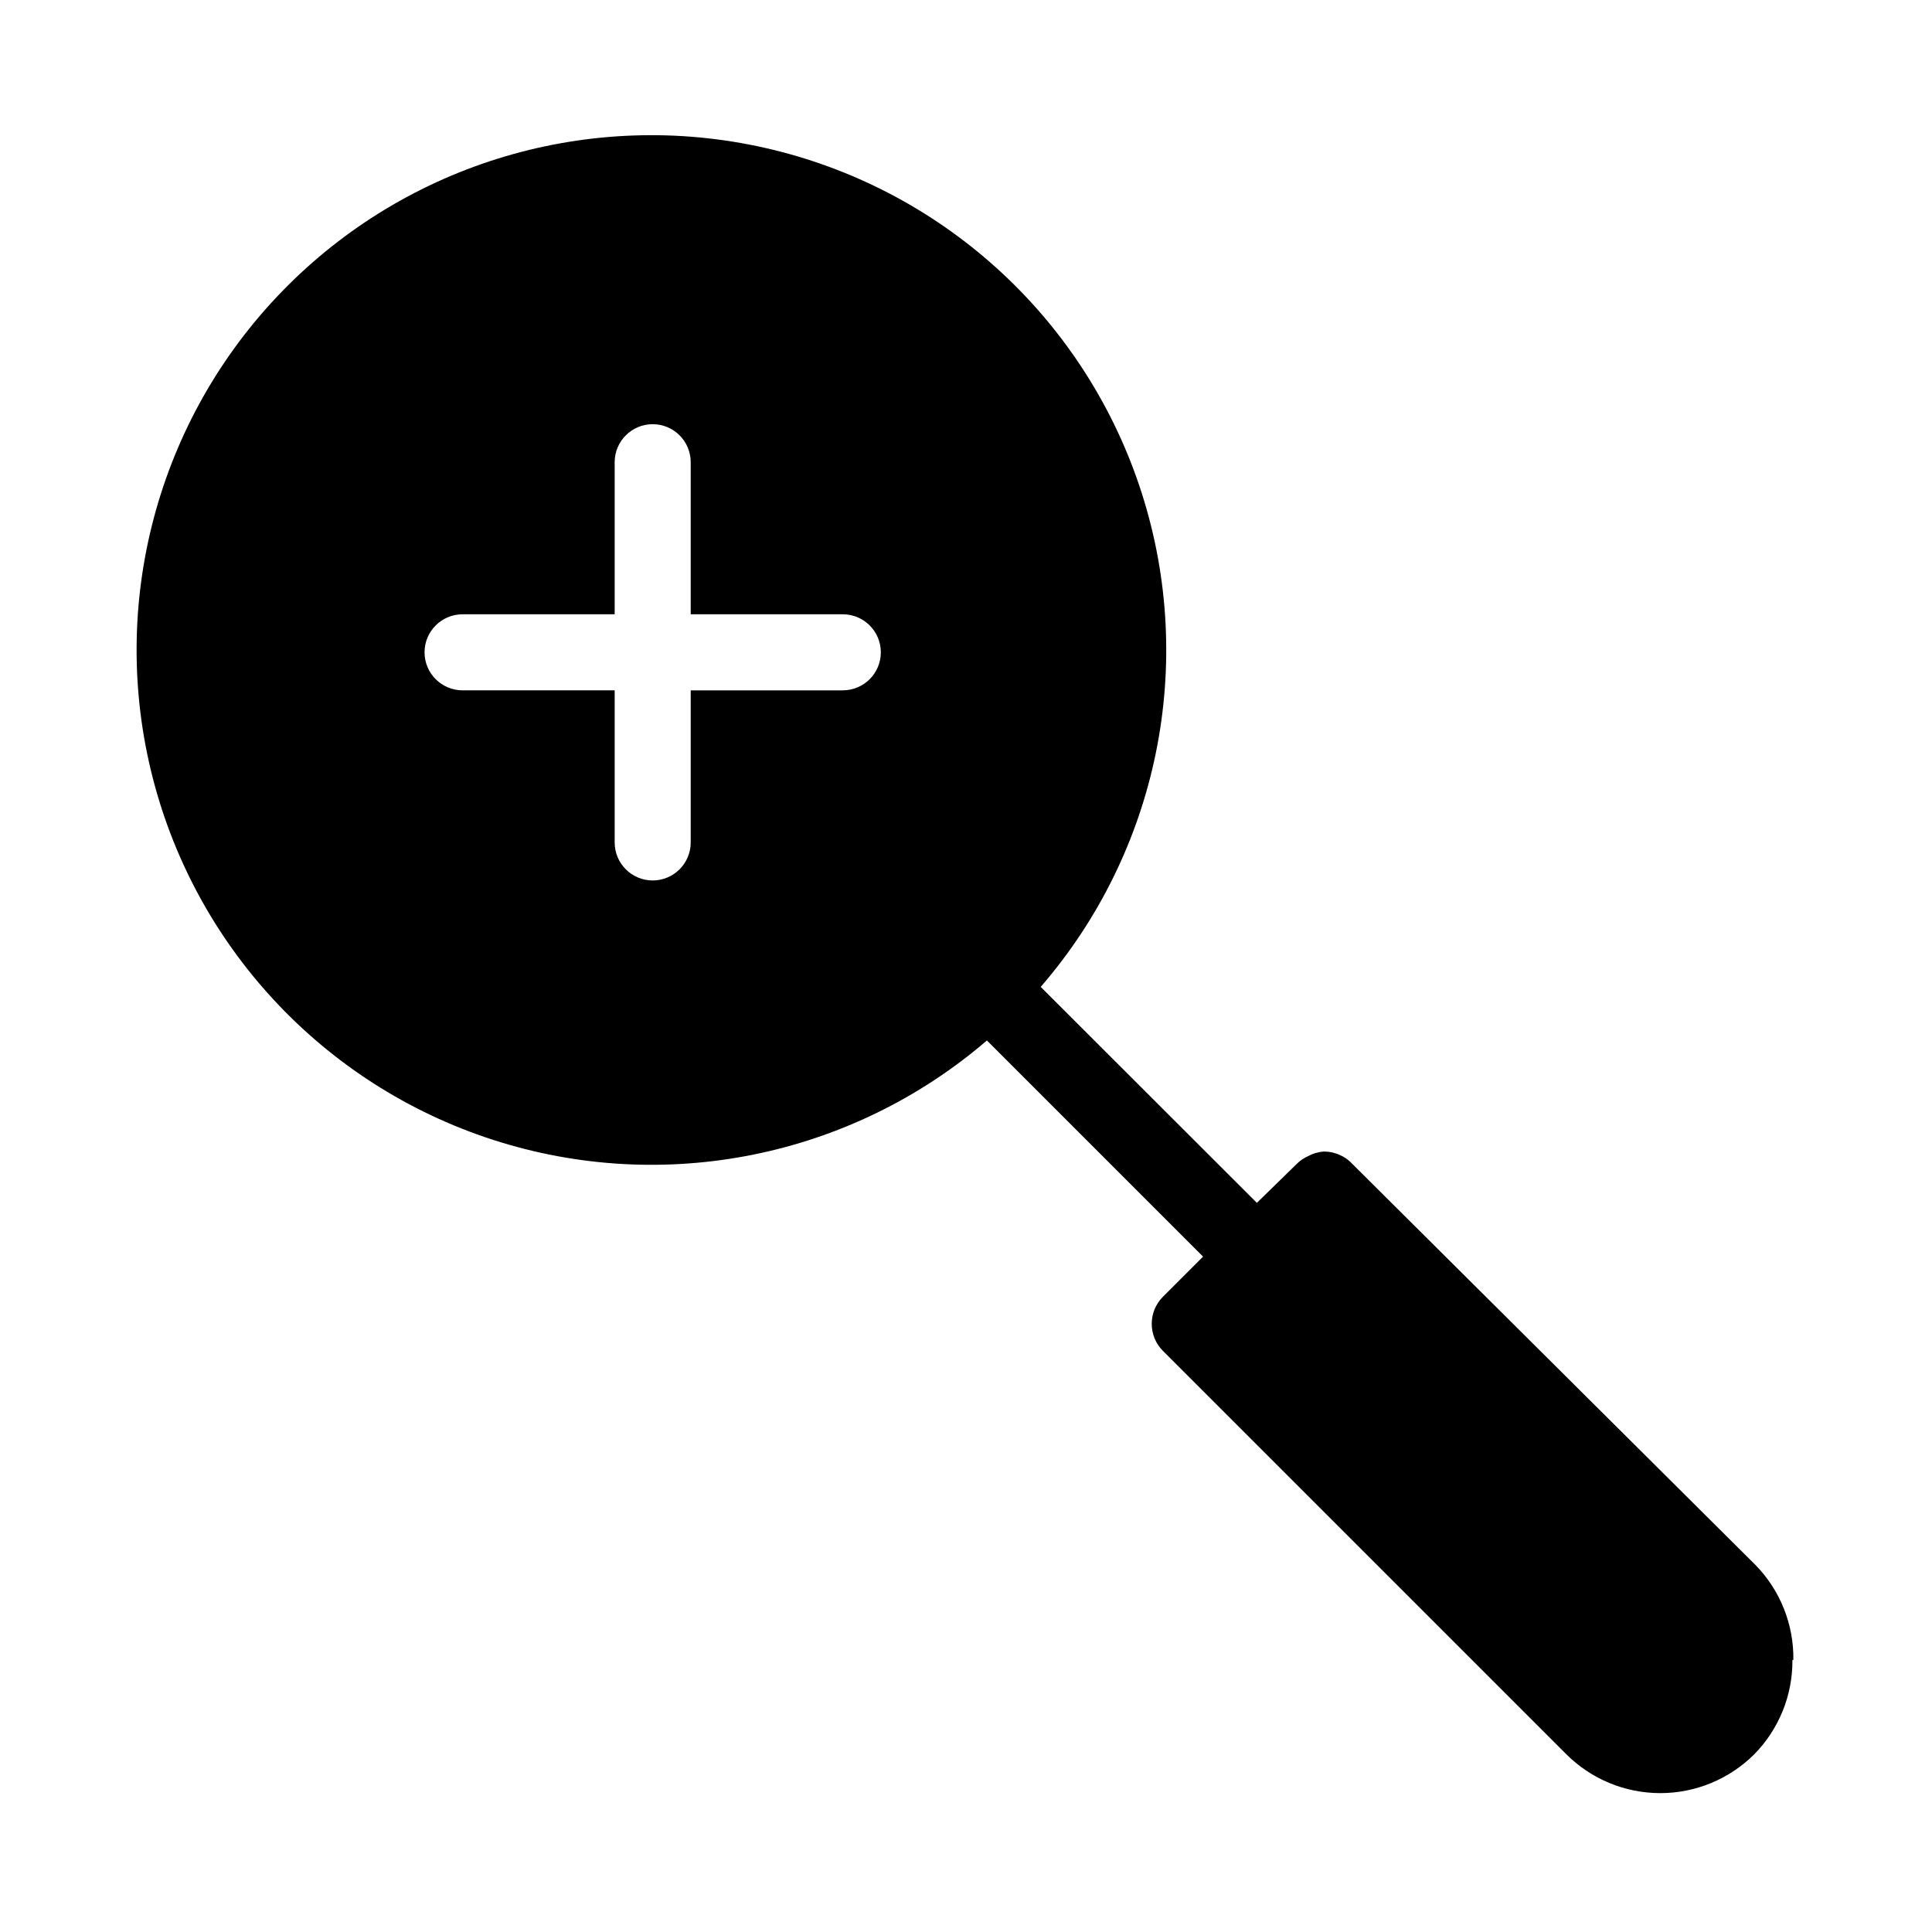 <?xml version="1.0" encoding="UTF-8"?>
<!-- Uploaded to: ICON Repo, www.iconrepo.com, Generator: ICON Repo Mixer Tools -->
<svg fill="#000000" width="800px" height="800px" version="1.1" viewBox="144 144 512 512" xmlns="http://www.w3.org/2000/svg">
 <path d="m619.26 583.89c0.133-9.406-3.492-18.477-10.078-25.191l-107.16-106.61c-0.824-0.828-1.801-1.496-2.871-1.965-1.324-0.625-2.769-0.949-4.231-0.957-1.484 0.086-2.93 0.496-4.234 1.207-1.082 0.48-2.07 1.145-2.922 1.965l-10.68 10.43-57.285-57.234c31.113-35.949 41.262-85.508 26.793-130.8-14.469-45.289-51.473-79.777-97.668-91.031-46.191-11.254-94.914 2.352-128.59 35.91-33.676 33.562-47.457 82.234-36.367 128.46 11.09 46.234 45.449 83.359 90.688 97.992 45.238 14.629 94.828 4.652 130.89-26.332l57.285 57.285-10.68 10.68c-1.875 1.891-2.926 4.445-2.926 7.106-0.012 2.676 1.039 5.25 2.926 7.152l106.91 106.91c6.613 6.613 15.586 10.328 24.938 10.328 9.355 0 18.324-3.715 24.941-10.328 6.519-6.656 10.141-15.621 10.074-24.941zm-251.91-256.94h-40.305v40.305-0.004c0 5.566-4.512 10.078-10.078 10.078-5.562 0-10.074-4.512-10.074-10.078v-40.305h-40.305c-5.566 0-10.078-4.512-10.078-10.074 0-5.566 4.512-10.078 10.078-10.078h40.305v-40.305c0-5.562 4.512-10.074 10.074-10.074 5.566 0 10.078 4.512 10.078 10.074v40.305h40.305c5.566 0 10.078 4.512 10.078 10.078 0 5.562-4.512 10.074-10.078 10.074z"/>
</svg>